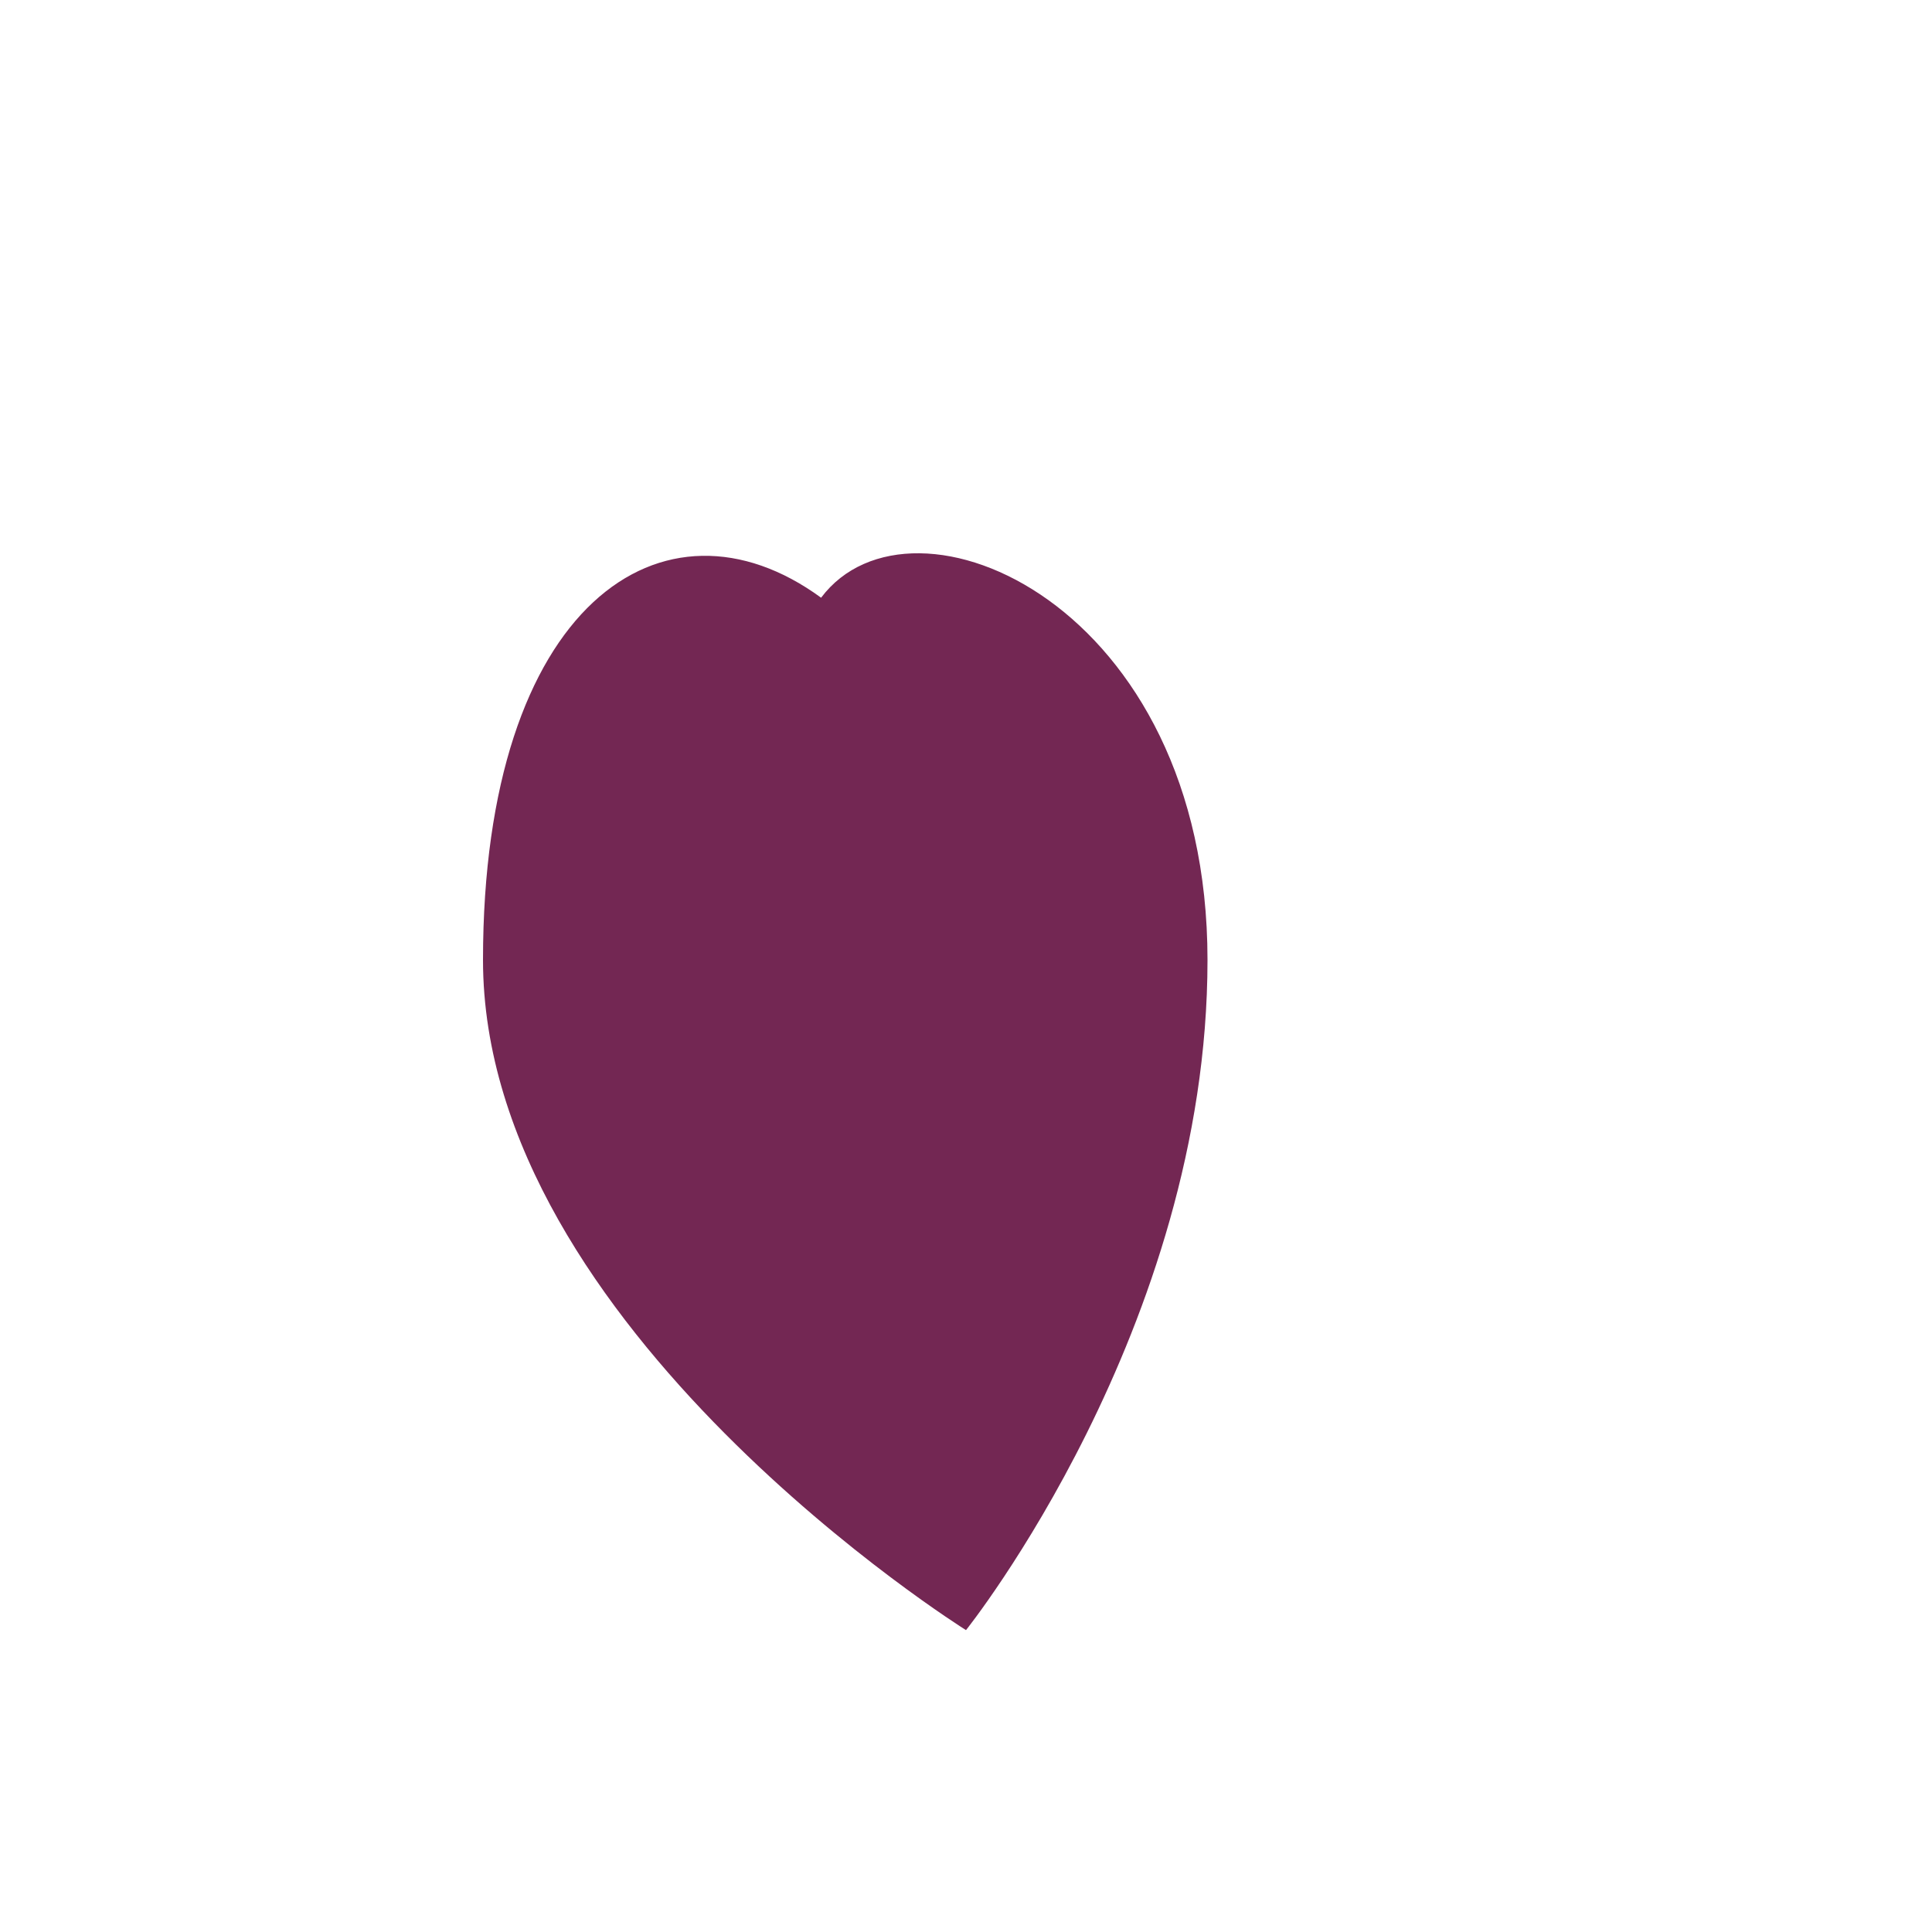 <?xml version="1.0" encoding="UTF-8"?>
<svg xmlns="http://www.w3.org/2000/svg" width="32" height="32" viewBox="0 0 32 32"><path d="M16 27s-8-5-8-11.1C8 10 11 8 13.6 9.9 15.1 7.9 20 10 20 15.9 20 22 16 27 16 27Z" fill="#732753"/></svg>